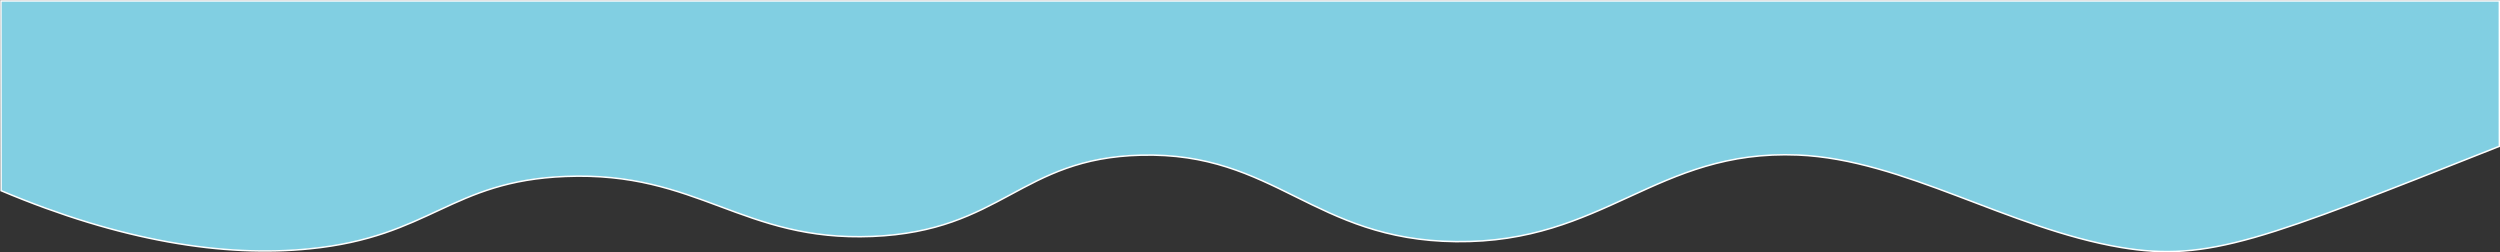<?xml version="1.0" encoding="utf-8"?>
<!-- Generator: Adobe Illustrator 22.0.1, SVG Export Plug-In . SVG Version: 6.00 Build 0)  -->
<svg version="1.1" id="Layer_1" xmlns="http://www.w3.org/2000/svg" xmlns:xlink="http://www.w3.org/1999/xlink" x="0px" y="0px"
	 viewBox="0 0 1633.7 164.9" style="enable-background:new 0 0 1633.7 164.9;" xml:space="preserve">
<rect x="0" y="0" width="1633.7" height="164.9" fill="#333333" stroke="none"/>
<style type="text/css">
	.st0{fill:#81CFE2;}
	.st1{fill:none;stroke:#FFFFFF;}
</style>
<title>Wave3</title>
<g>
	<g id="XMLID_1_">
		<g>
			<path class="st0" d="M0.7,124.6V0.6h1632.6v95c-154.5,61.2-190.3,75.7-247.4,66.1c-73.5-12.4-141.8-57.5-211-60.4
				c-92.7-3.8-126.5,57.7-223.5,56.6c-93.2-1.1-118.2-58.7-205.8-56.6c-79.1,1.9-90.6,49.6-175.6,53.1
				c-85.1,3.5-113.7-42.8-200.5-39.2c-75.3,3.1-88.1,39.5-167.3,47.3C146.7,168.2,79.1,157.6,0.7,124.6z"/>
		</g>
		<g>
			<path class="st1" d="M0.7,124.6c78.4,33.1,146,43.6,201.6,38c79.3-7.9,92-44.3,167.3-47.3c86.7-3.5,115.4,42.7,200.5,39.2
				c84.9-3.5,96.5-51.2,175.6-53.1c87.6-2.2,112.5,55.5,205.7,56.5c97,1.1,130.8-60.4,223.5-56.6c69.2,2.9,137.5,48,211,60.4
				c57.1,9.6,92.9-4.9,247.4-66.1v-95H0.6L0.7,124.6L0.7,124.6z"/>
		</g>
	</g>
</g>
</svg>
